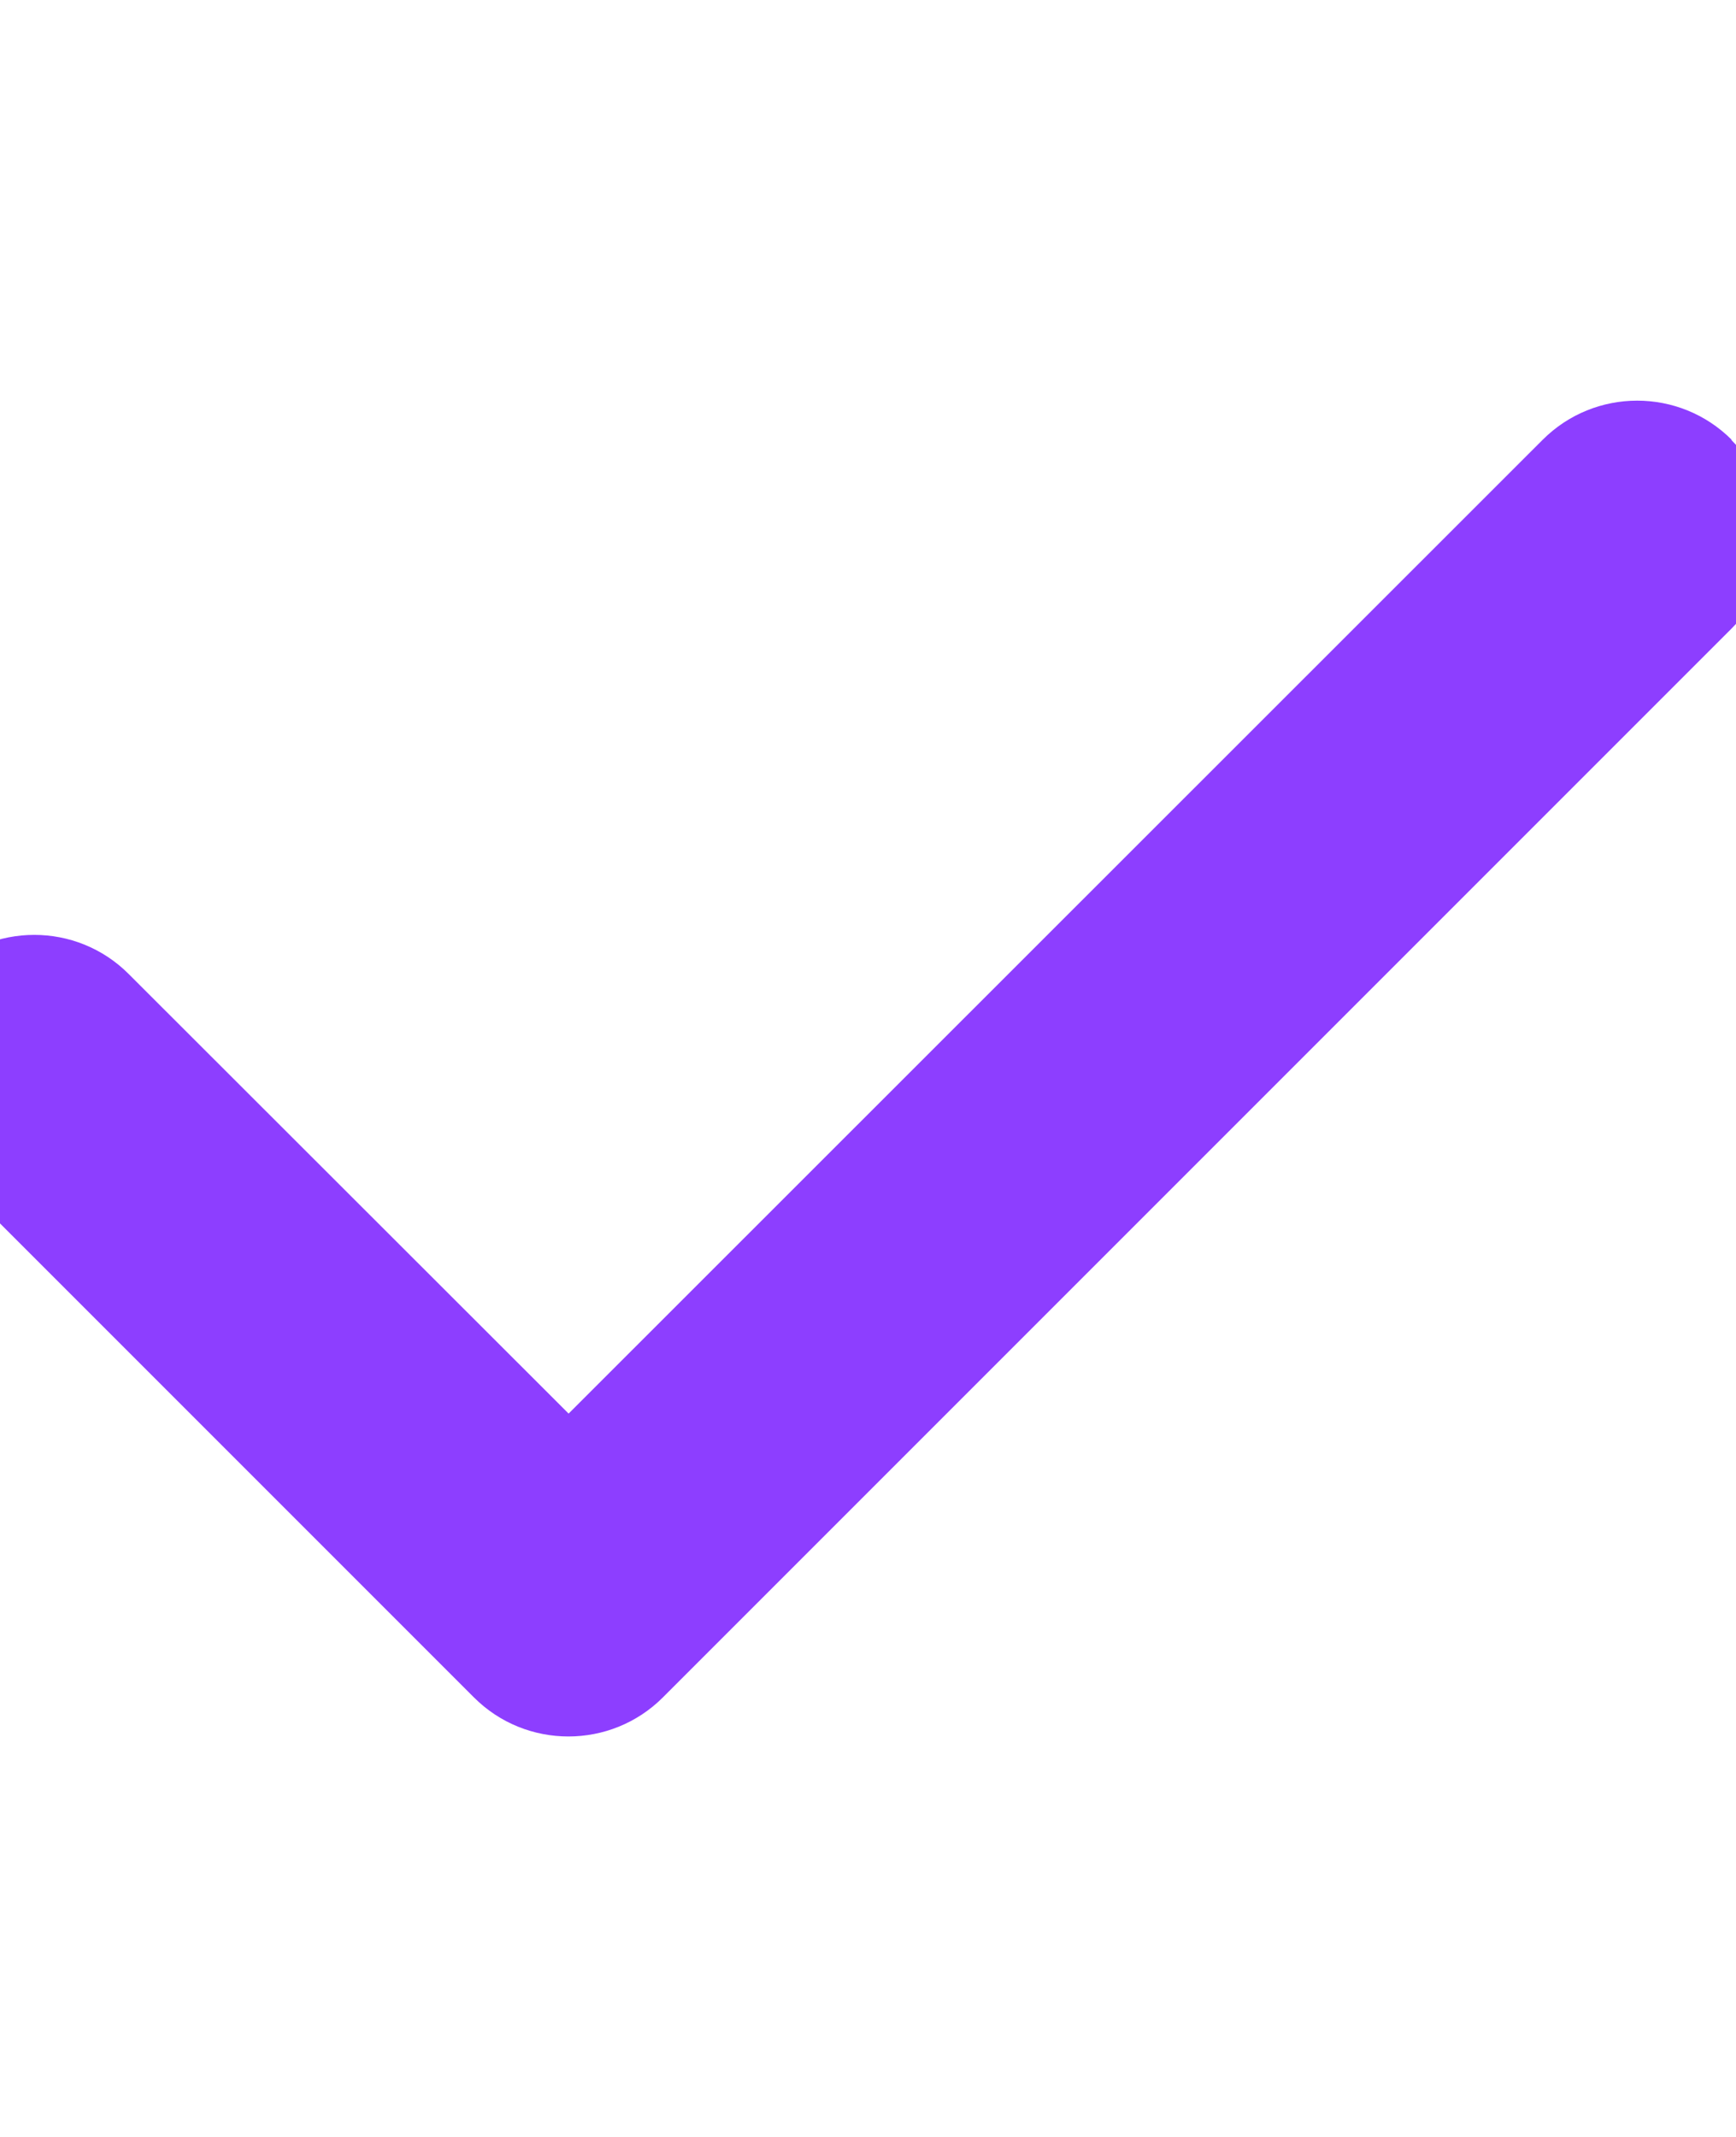 <svg
                xmlns="http://www.w3.org/2000/svg"
                width="13"
                height="16"
                viewBox="0 0 13 16"
                fill="none"
              >
                <g clip-path="url(#clip0_4230_13119)">
                  <path
                    d="M12.964 3.293C13.355 3.684 13.355 4.318 12.964 4.709L4.964 12.709C4.574 13.099 3.939 13.099 3.549 12.709L-0.451 8.709C-0.842 8.318 -0.842 7.684 -0.451 7.293C-0.061 6.902 0.574 6.902 0.964 7.293L4.258 10.584L11.552 3.293C11.943 2.902 12.577 2.902 12.968 3.293H12.964Z"
                    fill="#8D3EFF"
                  />
                </g>
                <defs>
                  <clipPath id="clip0_4230_13119">
                    <path
                      d="M-0.742 0H13.258V16H-0.742V0Z"
                      fill="white"
                    />
                  </clipPath>
                </defs>
              </svg>